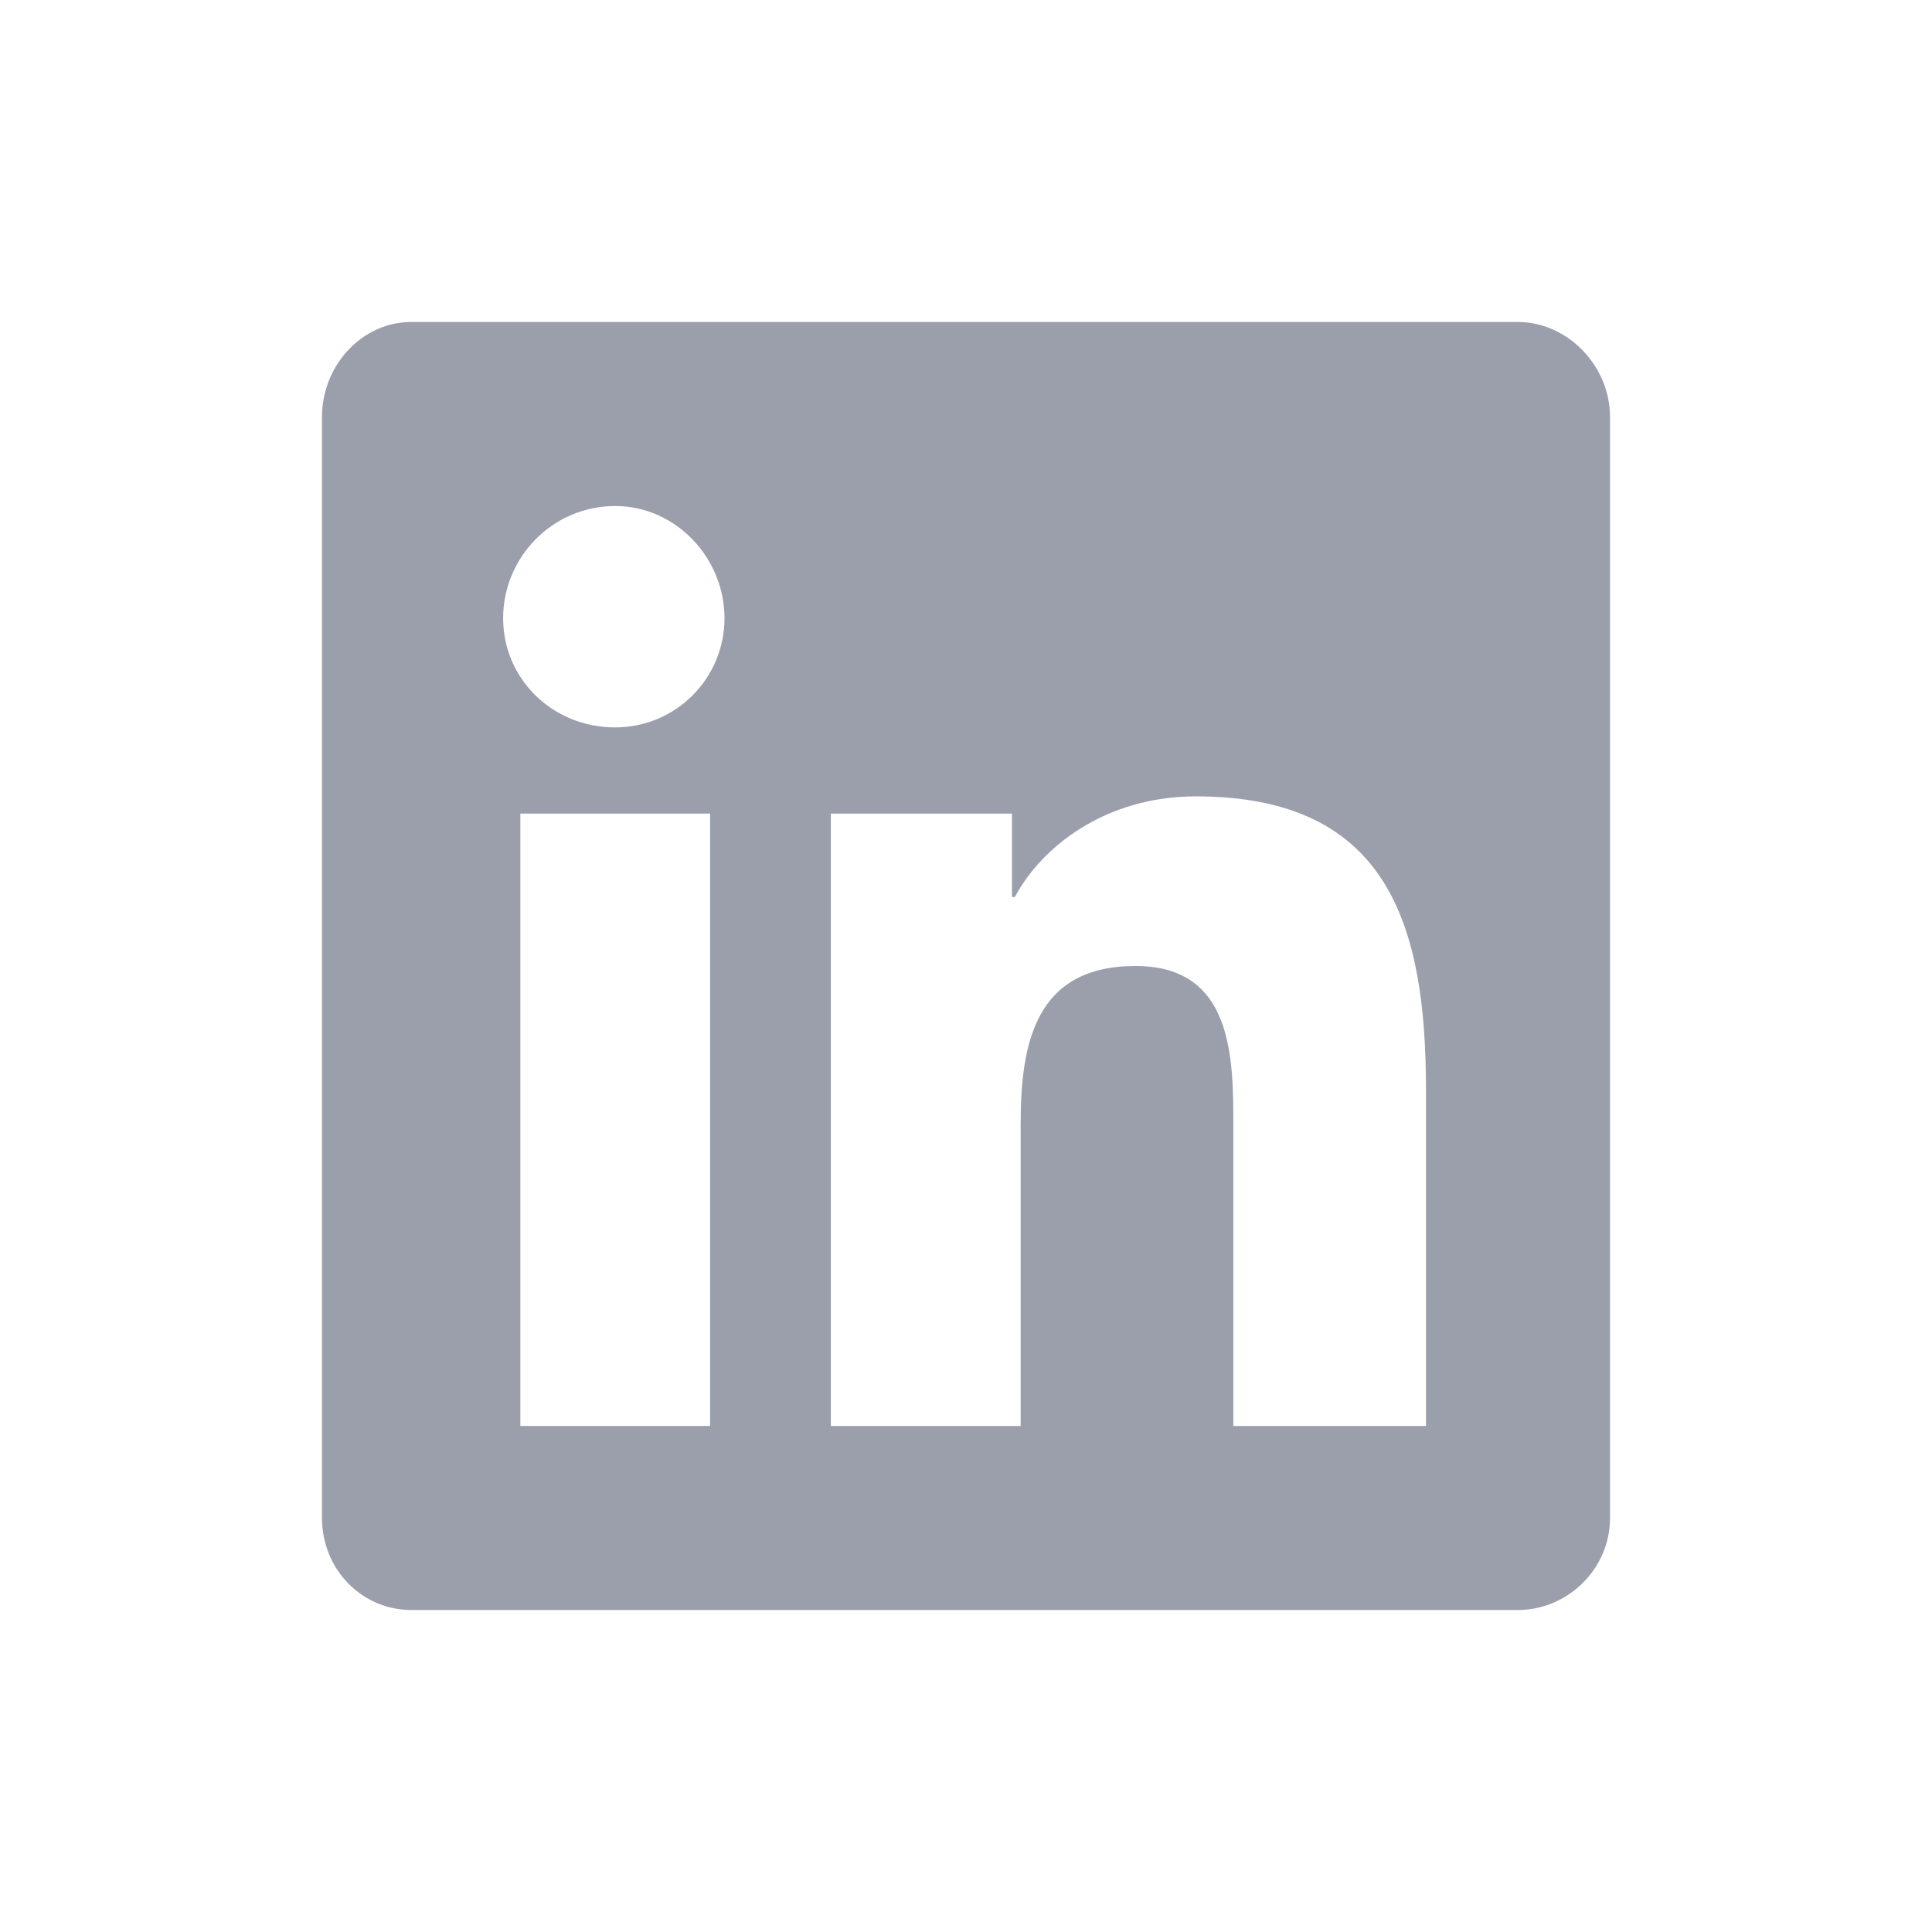 <svg width="24" height="24" viewBox="0 0 24 24" fill="none" xmlns="http://www.w3.org/2000/svg">
<path d="M18.857 4H5.107C4.5 4 4 4.536 4 5.179V18.857C4 19.5 4.5 20 5.107 20H18.857C19.464 20 20 19.5 20 18.857V5.179C20 4.536 19.464 4 18.857 4ZM8.821 17.714H6.464V10.107H8.821V17.714ZM7.643 9.036C6.857 9.036 6.25 8.429 6.25 7.679C6.25 6.929 6.857 6.286 7.643 6.286C8.393 6.286 9 6.929 9 7.679C9 8.429 8.393 9.036 7.643 9.036ZM17.714 17.714H15.321V14C15.321 13.143 15.321 12 14.107 12C12.857 12 12.679 12.964 12.679 13.964V17.714H10.321V10.107H12.571V11.143H12.607C12.929 10.536 13.714 9.893 14.857 9.893C17.25 9.893 17.714 11.5 17.714 13.536V17.714Z" fill="#9A9FAB"/>
</svg>

